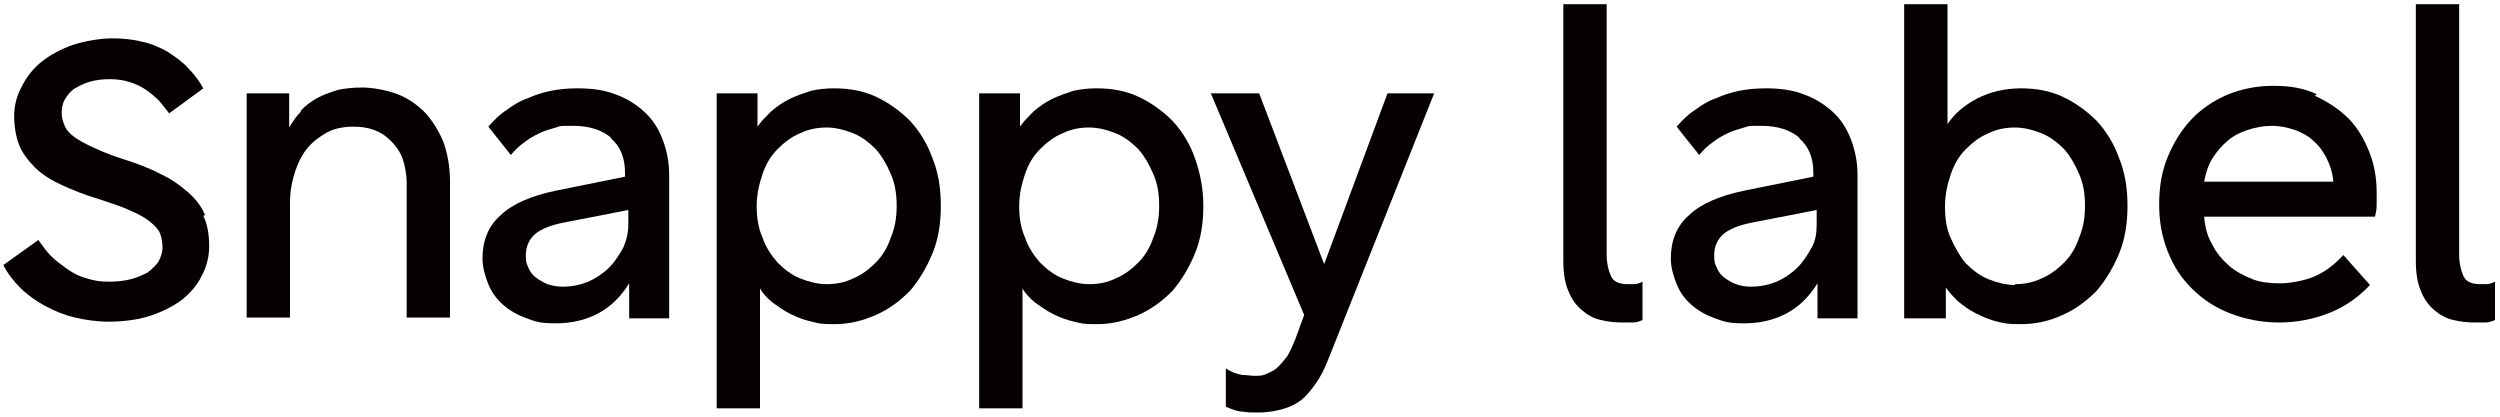 <?xml version="1.0" encoding="UTF-8"?>
<svg id="_レイヤー_1" data-name="レイヤー_1" xmlns="http://www.w3.org/2000/svg" version="1.1" viewBox="0 0 300 50">
  <!-- Generator: Adobe Illustrator 29.7.1, SVG Export Plug-In . SVG Version: 2.1.1 Build 8)  -->
  <defs>
    <style>
      .st0 {
        fill: #050101;
      }
    </style>
  </defs>
  <path class="st0" d="M36.1,13.3c.5-.6,1.2-1.1,1.9-1.5s1.6-.7,2.5-1c.9-.2,1.9-.3,3-.3s2.9.3,4.2.8c1.3.5,2.4,1.3,3.3,2.2.9,1,1.6,2.1,2.2,3.5.5,1.4.8,3,.8,4.8v16.3h-5.2v-16.1c0-1.1-.2-2.1-.5-3-.3-.8-.8-1.5-1.4-2.1-.6-.6-1.2-1-2-1.3-.8-.3-1.6-.4-2.5-.4-1.4,0-2.6.3-3.5.9-1,.6-1.8,1.3-2.4,2.2-.6.9-1,1.9-1.3,3-.3,1.1-.4,2.1-.4,3.1v13.7h-5.2V11.2h5.1v4.1c.4-.7.9-1.4,1.4-1.9Z"/>
  <path class="st0" d="M73.4,16.6c-1.1-1-2.7-1.5-4.6-1.5s-1.4,0-2.1.2c-.7.2-1.4.4-2,.7-.6.3-1.2.6-1.8,1.1-.6.4-1.1.9-1.6,1.5l-2.7-3.4c.7-.8,1.4-1.5,2.2-2,.8-.6,1.6-1.1,2.5-1.4.9-.4,1.8-.7,2.8-.9,1-.2,2-.3,3.2-.3,1.7,0,3.2.2,4.5.7,1.4.5,2.5,1.2,3.5,2.1,1,.9,1.7,2,2.2,3.3.5,1.3.8,2.7.8,4.3v17.2h-4.8v-4.2c-1,1.6-2.2,2.8-3.7,3.6-1.5.8-3.2,1.2-5.1,1.2s-2.4-.2-3.5-.6-2-.9-2.8-1.6c-.8-.7-1.4-1.5-1.8-2.5-.4-1-.7-2-.7-3.1,0-2.1.7-3.9,2.2-5.2,1.5-1.4,3.7-2.3,6.5-2.9l8.4-1.7v-.5c0-1.8-.6-3.2-1.7-4.1ZM70.6,33.8c.9-.4,1.8-1,2.5-1.7.7-.7,1.2-1.5,1.7-2.4.4-.9.6-1.8.6-2.8v-1.7l-7.7,1.5c-1.6.3-2.8.8-3.5,1.4-.7.6-1.1,1.5-1.1,2.5s.1,1,.3,1.5c.2.5.5.9.9,1.2.4.3.9.6,1.4.8.6.2,1.2.3,1.8.3,1.1,0,2.1-.2,3.1-.6Z"/>
  <path class="st0" d="M85.9,11.2h5v4c.4-.6,1-1.2,1.6-1.8.7-.6,1.4-1.1,2.2-1.5s1.7-.7,2.6-1c.9-.2,1.8-.3,2.8-.3,1.8,0,3.5.3,5,1,1.5.7,2.9,1.7,4.1,2.9,1.2,1.3,2.1,2.8,2.7,4.5.7,1.7,1,3.6,1,5.7s-.3,4-1,5.7c-.7,1.7-1.6,3.2-2.7,4.5-1.2,1.2-2.5,2.2-4.1,2.9-1.6.7-3.2,1.1-5,1.1s-1.8-.1-2.7-.3c-.9-.2-1.7-.5-2.5-.9-.8-.4-1.5-.9-2.2-1.4-.6-.5-1.2-1.1-1.5-1.7v14.4h-5.2V11.2ZM90.8,24.7c0,1.4.2,2.7.7,3.8.4,1.2,1.1,2.2,1.8,3,.8.8,1.7,1.5,2.7,1.9,1,.4,2.1.7,3.2.7s2.2-.2,3.2-.7c1-.4,1.9-1.1,2.7-1.9.8-.8,1.4-1.8,1.8-3,.5-1.2.7-2.4.7-3.8s-.2-2.7-.7-3.8c-.5-1.2-1.1-2.2-1.8-3-.8-.8-1.7-1.5-2.7-1.9-1-.4-2.1-.7-3.2-.7s-2.2.2-3.2.7c-1,.4-1.9,1.1-2.7,1.9-.8.8-1.4,1.8-1.8,3-.4,1.2-.7,2.4-.7,3.9Z"/>
  <path class="st0" d="M117.4,11.2h5v4c.4-.6,1-1.2,1.6-1.8.7-.6,1.4-1.1,2.2-1.5s1.7-.7,2.6-1c.9-.2,1.8-.3,2.8-.3,1.8,0,3.5.3,5,1,1.5.7,2.9,1.7,4.1,2.9,1.2,1.3,2.1,2.8,2.7,4.5s1,3.6,1,5.7-.3,4-1,5.7c-.7,1.7-1.6,3.2-2.7,4.5-1.2,1.2-2.5,2.2-4.1,2.9-1.6.7-3.2,1.1-5,1.1s-1.8-.1-2.7-.3c-.9-.2-1.7-.5-2.5-.9-.8-.4-1.5-.9-2.2-1.4-.6-.5-1.2-1.1-1.5-1.7v14.4h-5.2V11.2ZM122.3,24.7c0,1.4.2,2.7.7,3.8.4,1.2,1.1,2.2,1.8,3,.8.8,1.7,1.5,2.7,1.9,1,.4,2.1.7,3.2.7s2.2-.2,3.2-.7c1-.4,1.9-1.1,2.7-1.9.8-.8,1.4-1.8,1.8-3,.5-1.2.7-2.4.7-3.8s-.2-2.7-.7-3.8c-.5-1.2-1.1-2.2-1.8-3-.8-.8-1.7-1.5-2.7-1.9-1-.4-2.1-.7-3.2-.7s-2.2.2-3.2.7c-1,.4-1.9,1.1-2.7,1.9-.8.8-1.4,1.8-1.8,3-.4,1.2-.7,2.4-.7,3.9Z"/>
  <path class="st0" d="M147.1,44.2c.7.5,1.4.7,2,.8.6,0,1.1.1,1.4.1.6,0,1.1,0,1.6-.3.5-.2.9-.4,1.3-.8s.7-.8,1.1-1.3c.3-.5.6-1.2.9-1.9l1.1-3-11.2-26.6h5.8l7.8,20.5,7.6-20.5h5.6l-12.5,31.4c-.4,1-.8,2-1.3,2.8-.5.8-1.1,1.6-1.7,2.2s-1.4,1.1-2.4,1.4c-.9.3-2,.5-3.2.5s-1.1,0-1.8-.1c-.7,0-1.4-.3-2.1-.6v-4.6Z"/>
  <path class="st0" d="M187.6.5h5.2v30.1c0,1,.2,1.8.5,2.5.3.7,1,1,2,1s.5,0,.8,0c.3,0,.6-.1,1-.3v4.6c-.4.2-.8.3-1.2.3-.4,0-.8,0-1.2,0-.9,0-1.8-.1-2.6-.3-.9-.2-1.6-.6-2.3-1.2-.7-.6-1.2-1.3-1.6-2.3-.4-.9-.6-2.1-.6-3.6V.5Z"/>
  <path class="st0" d="M216,16.6c-1.1-1-2.7-1.5-4.6-1.5s-1.4,0-2.1.2c-.7.2-1.4.4-2,.7-.6.3-1.2.6-1.8,1.1-.6.4-1.1.9-1.6,1.5l-2.7-3.4c.7-.8,1.4-1.5,2.2-2,.8-.6,1.6-1.1,2.5-1.4.9-.4,1.8-.7,2.8-.9,1-.2,2-.3,3.2-.3,1.7,0,3.2.2,4.5.7,1.4.5,2.5,1.2,3.5,2.1,1,.9,1.7,2,2.2,3.3.5,1.3.8,2.7.8,4.3v17.2h-4.8v-4.2c-1,1.6-2.2,2.8-3.7,3.6-1.5.8-3.2,1.2-5.1,1.2s-2.4-.2-3.5-.6c-1.1-.4-2-.9-2.8-1.6-.8-.7-1.4-1.5-1.8-2.5-.4-1-.7-2-.7-3.1,0-2.1.7-3.9,2.2-5.2,1.5-1.4,3.7-2.3,6.5-2.9l8.4-1.7v-.5c0-1.8-.6-3.2-1.7-4.1ZM213.2,33.8c.9-.4,1.8-1,2.5-1.7.7-.7,1.2-1.5,1.7-2.4s.6-1.8.6-2.8v-1.7l-7.7,1.5c-1.6.3-2.8.8-3.5,1.4-.7.6-1.1,1.5-1.1,2.5s.1,1,.3,1.5c.2.5.5.9.9,1.2.4.3.9.6,1.4.8.6.2,1.2.3,1.8.3,1.1,0,2.1-.2,3.1-.6Z"/>
  <path class="st0" d="M233.5,34.2v4h-5V.5h5.2v14.4c.4-.6.9-1.2,1.5-1.7.6-.5,1.3-1,2.1-1.4s1.6-.7,2.5-.9c.9-.2,1.8-.3,2.7-.3,1.8,0,3.5.3,5,1,1.5.7,2.9,1.7,4.1,2.9,1.2,1.3,2.1,2.8,2.7,4.5.7,1.7,1,3.6,1,5.7s-.3,4-1,5.7c-.7,1.7-1.6,3.2-2.7,4.5-1.2,1.2-2.5,2.2-4.1,2.9-1.5.7-3.2,1.1-5,1.1s-1.9-.1-2.8-.3c-.9-.2-1.8-.6-2.6-1-.8-.4-1.5-.9-2.2-1.5-.6-.6-1.2-1.2-1.5-1.8ZM241.8,34.1c1.1,0,2.2-.2,3.2-.7,1-.4,1.9-1.1,2.7-1.9.8-.8,1.4-1.8,1.8-3,.5-1.2.7-2.4.7-3.8s-.2-2.7-.7-3.8c-.5-1.2-1.1-2.2-1.8-3-.8-.8-1.7-1.5-2.7-1.9-1-.4-2.1-.7-3.2-.7s-2.2.2-3.2.7c-1,.4-1.9,1.1-2.7,1.9-.8.8-1.4,1.8-1.8,3-.4,1.2-.7,2.4-.7,3.9s.2,2.7.7,3.8,1.1,2.2,1.8,3c.8.8,1.7,1.5,2.7,1.9,1,.4,2.1.7,3.2.7Z"/>
  <path class="st0" d="M277.8,11.5c1.5.7,2.9,1.6,4,2.7,1.1,1.1,1.9,2.5,2.5,4,.6,1.5.9,3.1.9,4.9s0,1,0,1.5c0,.5-.1,1-.2,1.4h-20.5c.1,1.3.4,2.4,1,3.4.5,1,1.2,1.8,2,2.5.8.7,1.8,1.2,2.8,1.6s2.2.5,3.3.5,3-.3,4.3-.9c1.3-.6,2.4-1.5,3.3-2.5l3.2,3.6c-1.5,1.6-3.2,2.7-5,3.4-1.8.7-3.8,1.1-5.9,1.1s-4.1-.4-5.9-1.1c-1.8-.7-3.3-1.7-4.6-3-1.3-1.3-2.2-2.7-2.9-4.5s-1-3.6-1-5.6.3-3.9,1-5.6c.7-1.7,1.6-3.2,2.8-4.5,1.2-1.3,2.7-2.3,4.3-3,1.7-.7,3.5-1.1,5.6-1.1s3.7.3,5.2,1ZM269.7,15.6c-.9.3-1.7.7-2.4,1.3-.7.6-1.3,1.3-1.8,2.1-.5.8-.8,1.7-1,2.8h15.5c-.1-1.1-.4-2-.8-2.8-.4-.8-.9-1.5-1.6-2.1-.6-.6-1.4-1-2.2-1.3-.9-.3-1.8-.5-2.8-.5s-2,.2-2.9.5Z"/>
  <path class="st0" d="M289.9.5h5.2v30.1c0,1,.2,1.8.5,2.5.3.7,1,1,2,1s.5,0,.8,0c.3,0,.6-.1,1-.3v4.6c-.4.2-.8.3-1.2.3-.4,0-.8,0-1.2,0-.9,0-1.8-.1-2.6-.3-.9-.2-1.6-.6-2.3-1.2-.7-.6-1.2-1.3-1.6-2.3-.4-.9-.6-2.1-.6-3.6V.5Z"/>
  <path class="st0" d="M24.6,25.8c-.4-1-1.1-1.9-2-2.7-.9-.8-2-1.6-3.3-2.2-1.3-.7-2.9-1.3-4.8-1.9-1.3-.4-2.4-.9-3.3-1.3-.9-.4-1.6-.8-2.2-1.2-.6-.4-1-.9-1.2-1.3-.2-.5-.4-1-.4-1.6s.1-1.2.4-1.7c.3-.5.7-1,1.2-1.3.5-.3,1.1-.6,1.8-.8,1.4-.4,3.3-.4,4.6,0,.7.2,1.4.5,2,.9.6.4,1.2.9,1.7,1.4.4.5.8,1,1.2,1.5l4.1-3c-.5-.9-1.1-1.7-1.8-2.4-.7-.8-1.6-1.4-2.5-2-.9-.5-2-1-3.1-1.2-1.1-.3-2.4-.4-3.6-.4s-3.2.3-4.7.8c-1.4.5-2.7,1.2-3.7,2-1,.8-1.8,1.8-2.4,3-.6,1.1-.9,2.3-.9,3.5s.2,2.5.6,3.5c.4,1,1.1,1.9,1.9,2.7.8.8,1.9,1.5,3.2,2.1,1.3.6,2.8,1.2,4.5,1.7,1.5.5,2.8.9,3.8,1.4,1,.4,1.8.9,2.3,1.3.6.5,1,.9,1.2,1.4.2.5.3,1.1.3,1.7s-.2,1.2-.5,1.7c-.3.5-.8.9-1.3,1.3-.6.3-1.2.6-2,.8-.8.2-1.6.3-2.6.3s-1.8-.1-2.7-.4c-.8-.2-1.6-.6-2.3-1.1-.7-.5-1.4-1-2-1.6-.5-.5-1-1.2-1.5-1.9l-4.2,3c.5,1,1.2,1.9,2,2.7.9.9,1.9,1.6,3,2.2,1.1.6,2.3,1.1,3.6,1.4,1.3.3,2.6.5,4.1.5s3.4-.2,4.9-.7c1.5-.5,2.7-1.1,3.8-1.9,1-.8,1.9-1.8,2.4-2.9.6-1.1.9-2.3.9-3.6s-.2-2.6-.7-3.6Z"/>
</svg>